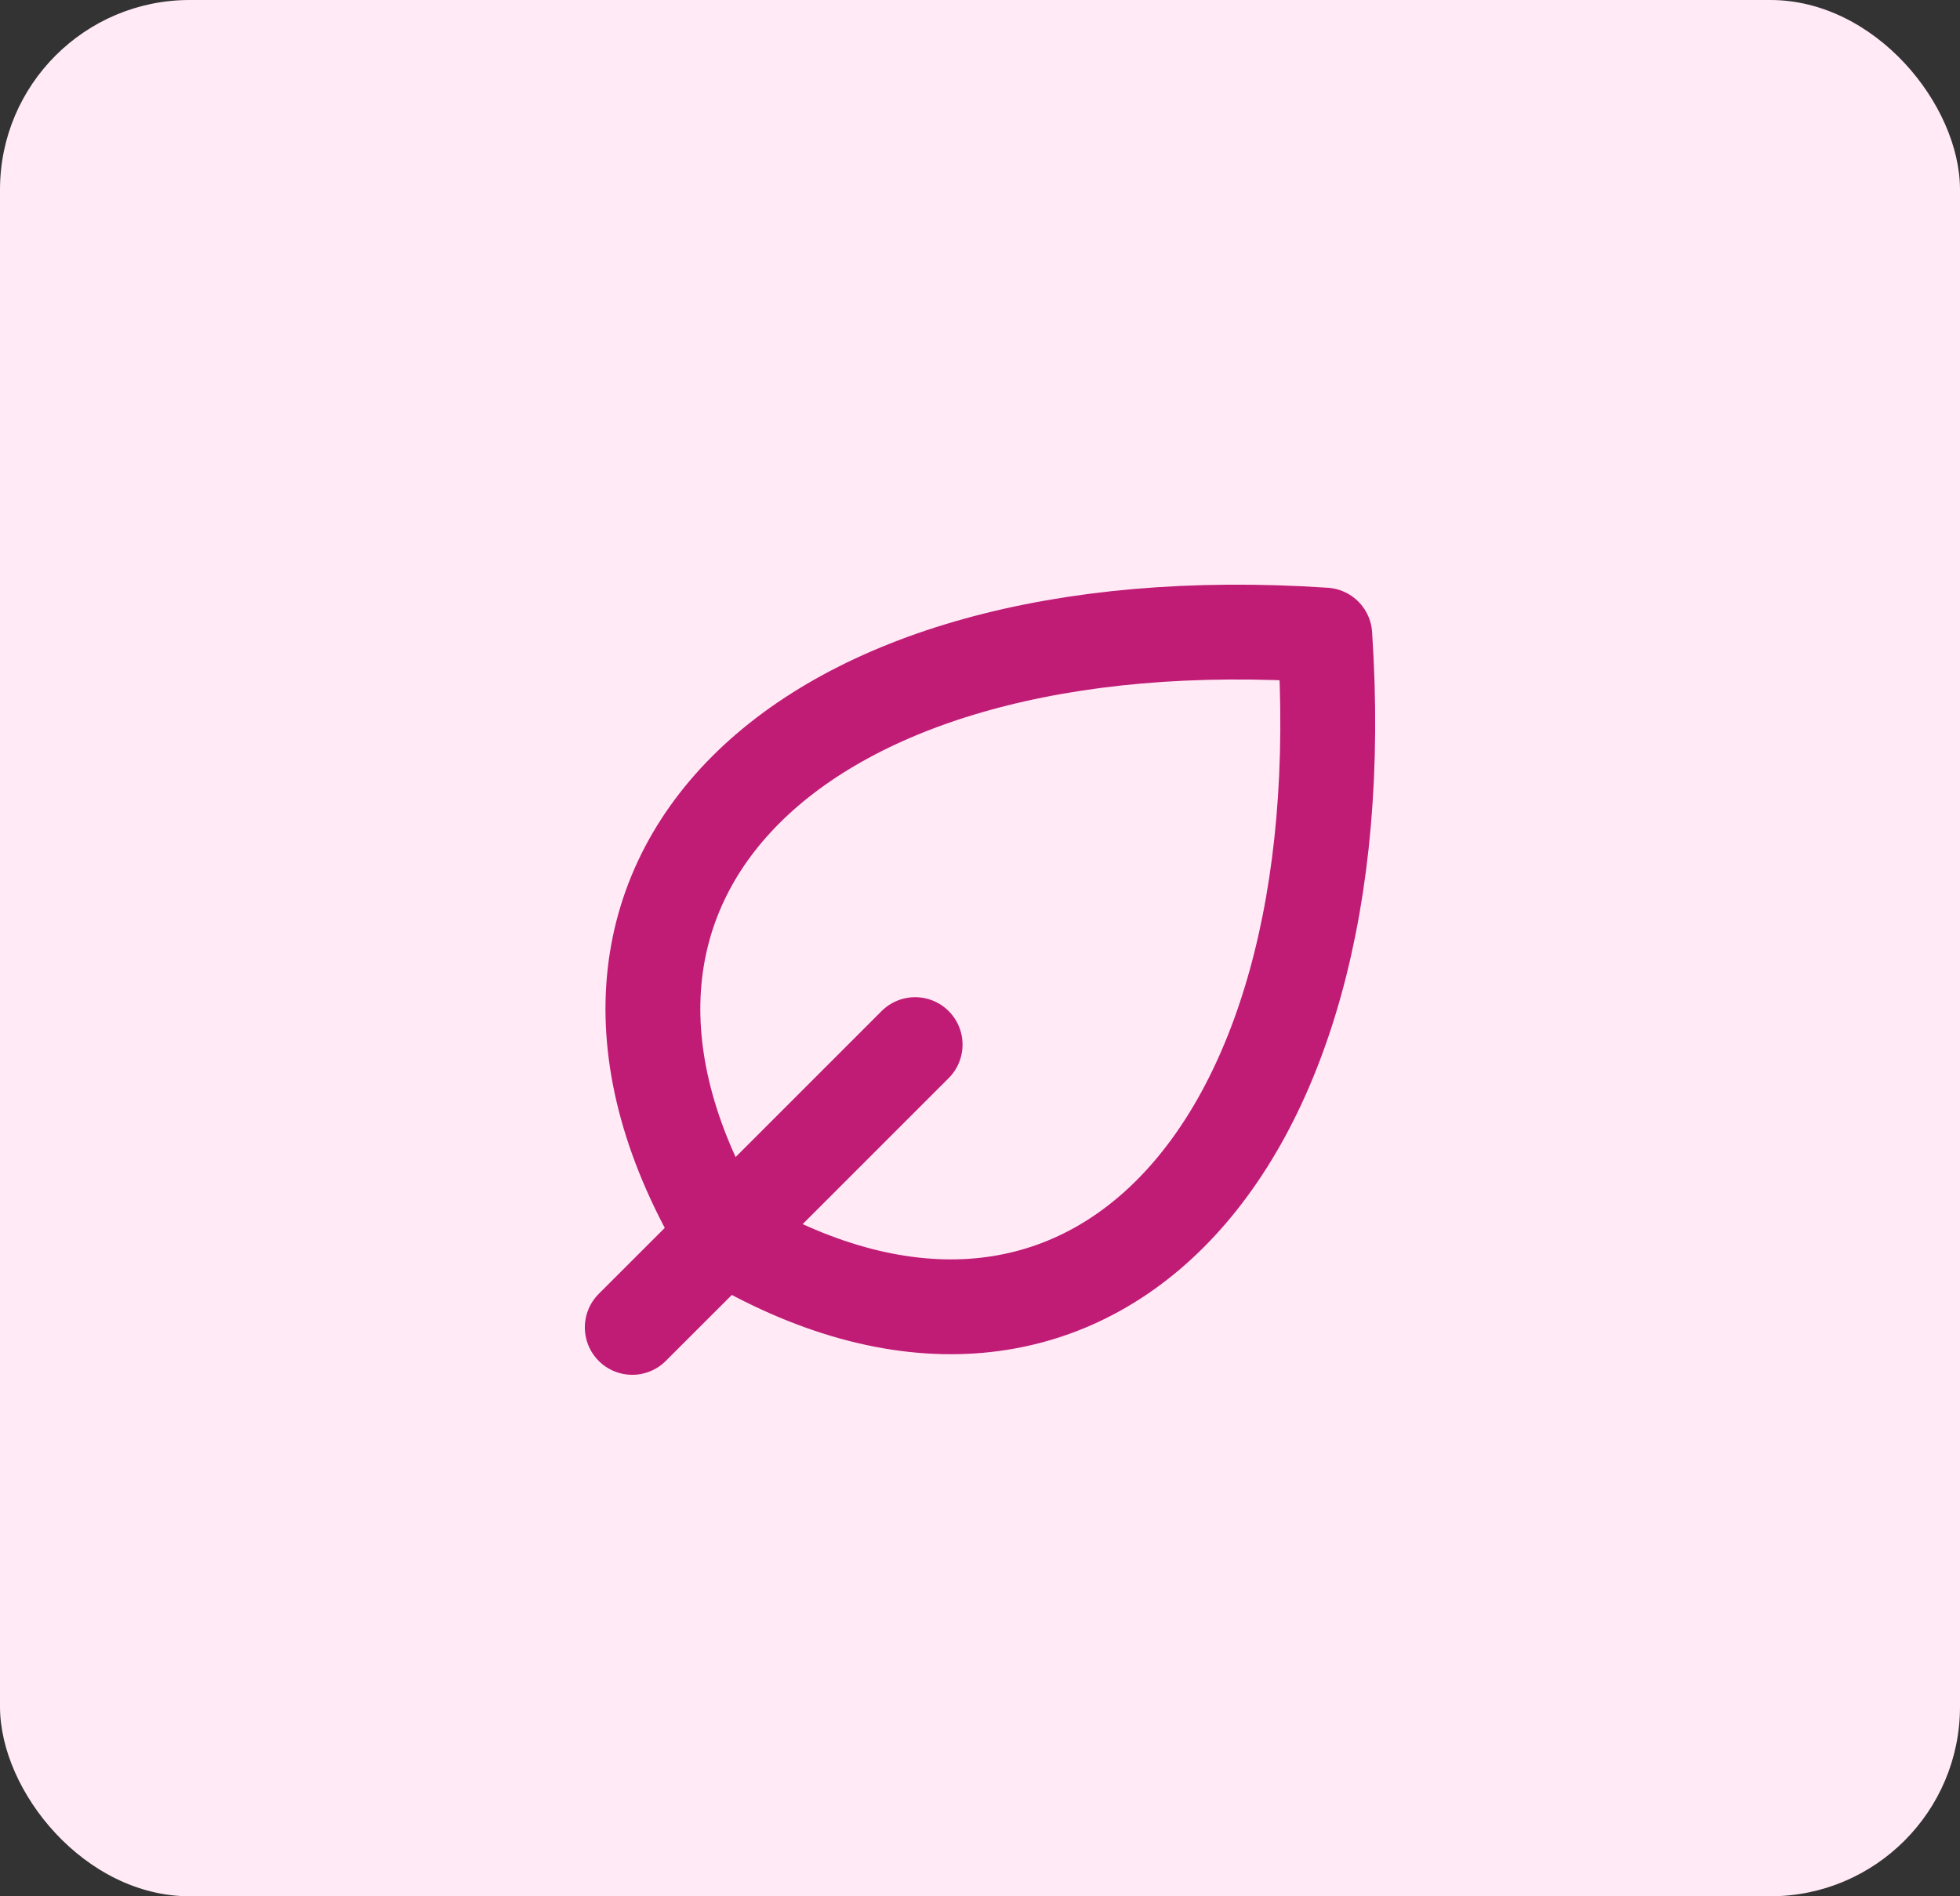 <svg width="31" height="30" viewBox="0 0 31 30" fill="none" xmlns="http://www.w3.org/2000/svg">
<rect x="0" y="0" width="31" height="30" fill="#333333" stroke="none"/>
<rect width="31" height="30" rx="3" fill="#FFEAF5"/>
<path d="M11.447 19.554C17.038 22.909 21.512 18.435 20.953 10.047C12.565 9.488 8.092 13.962 11.447 19.554ZM11.447 19.554C11.446 19.554 11.447 19.554 11.447 19.554ZM11.447 19.554L10 21M11.447 19.554L14.474 16.526" stroke="#C01B75" stroke-width="1.5" stroke-linecap="round" stroke-linejoin="round"/>
</svg>
